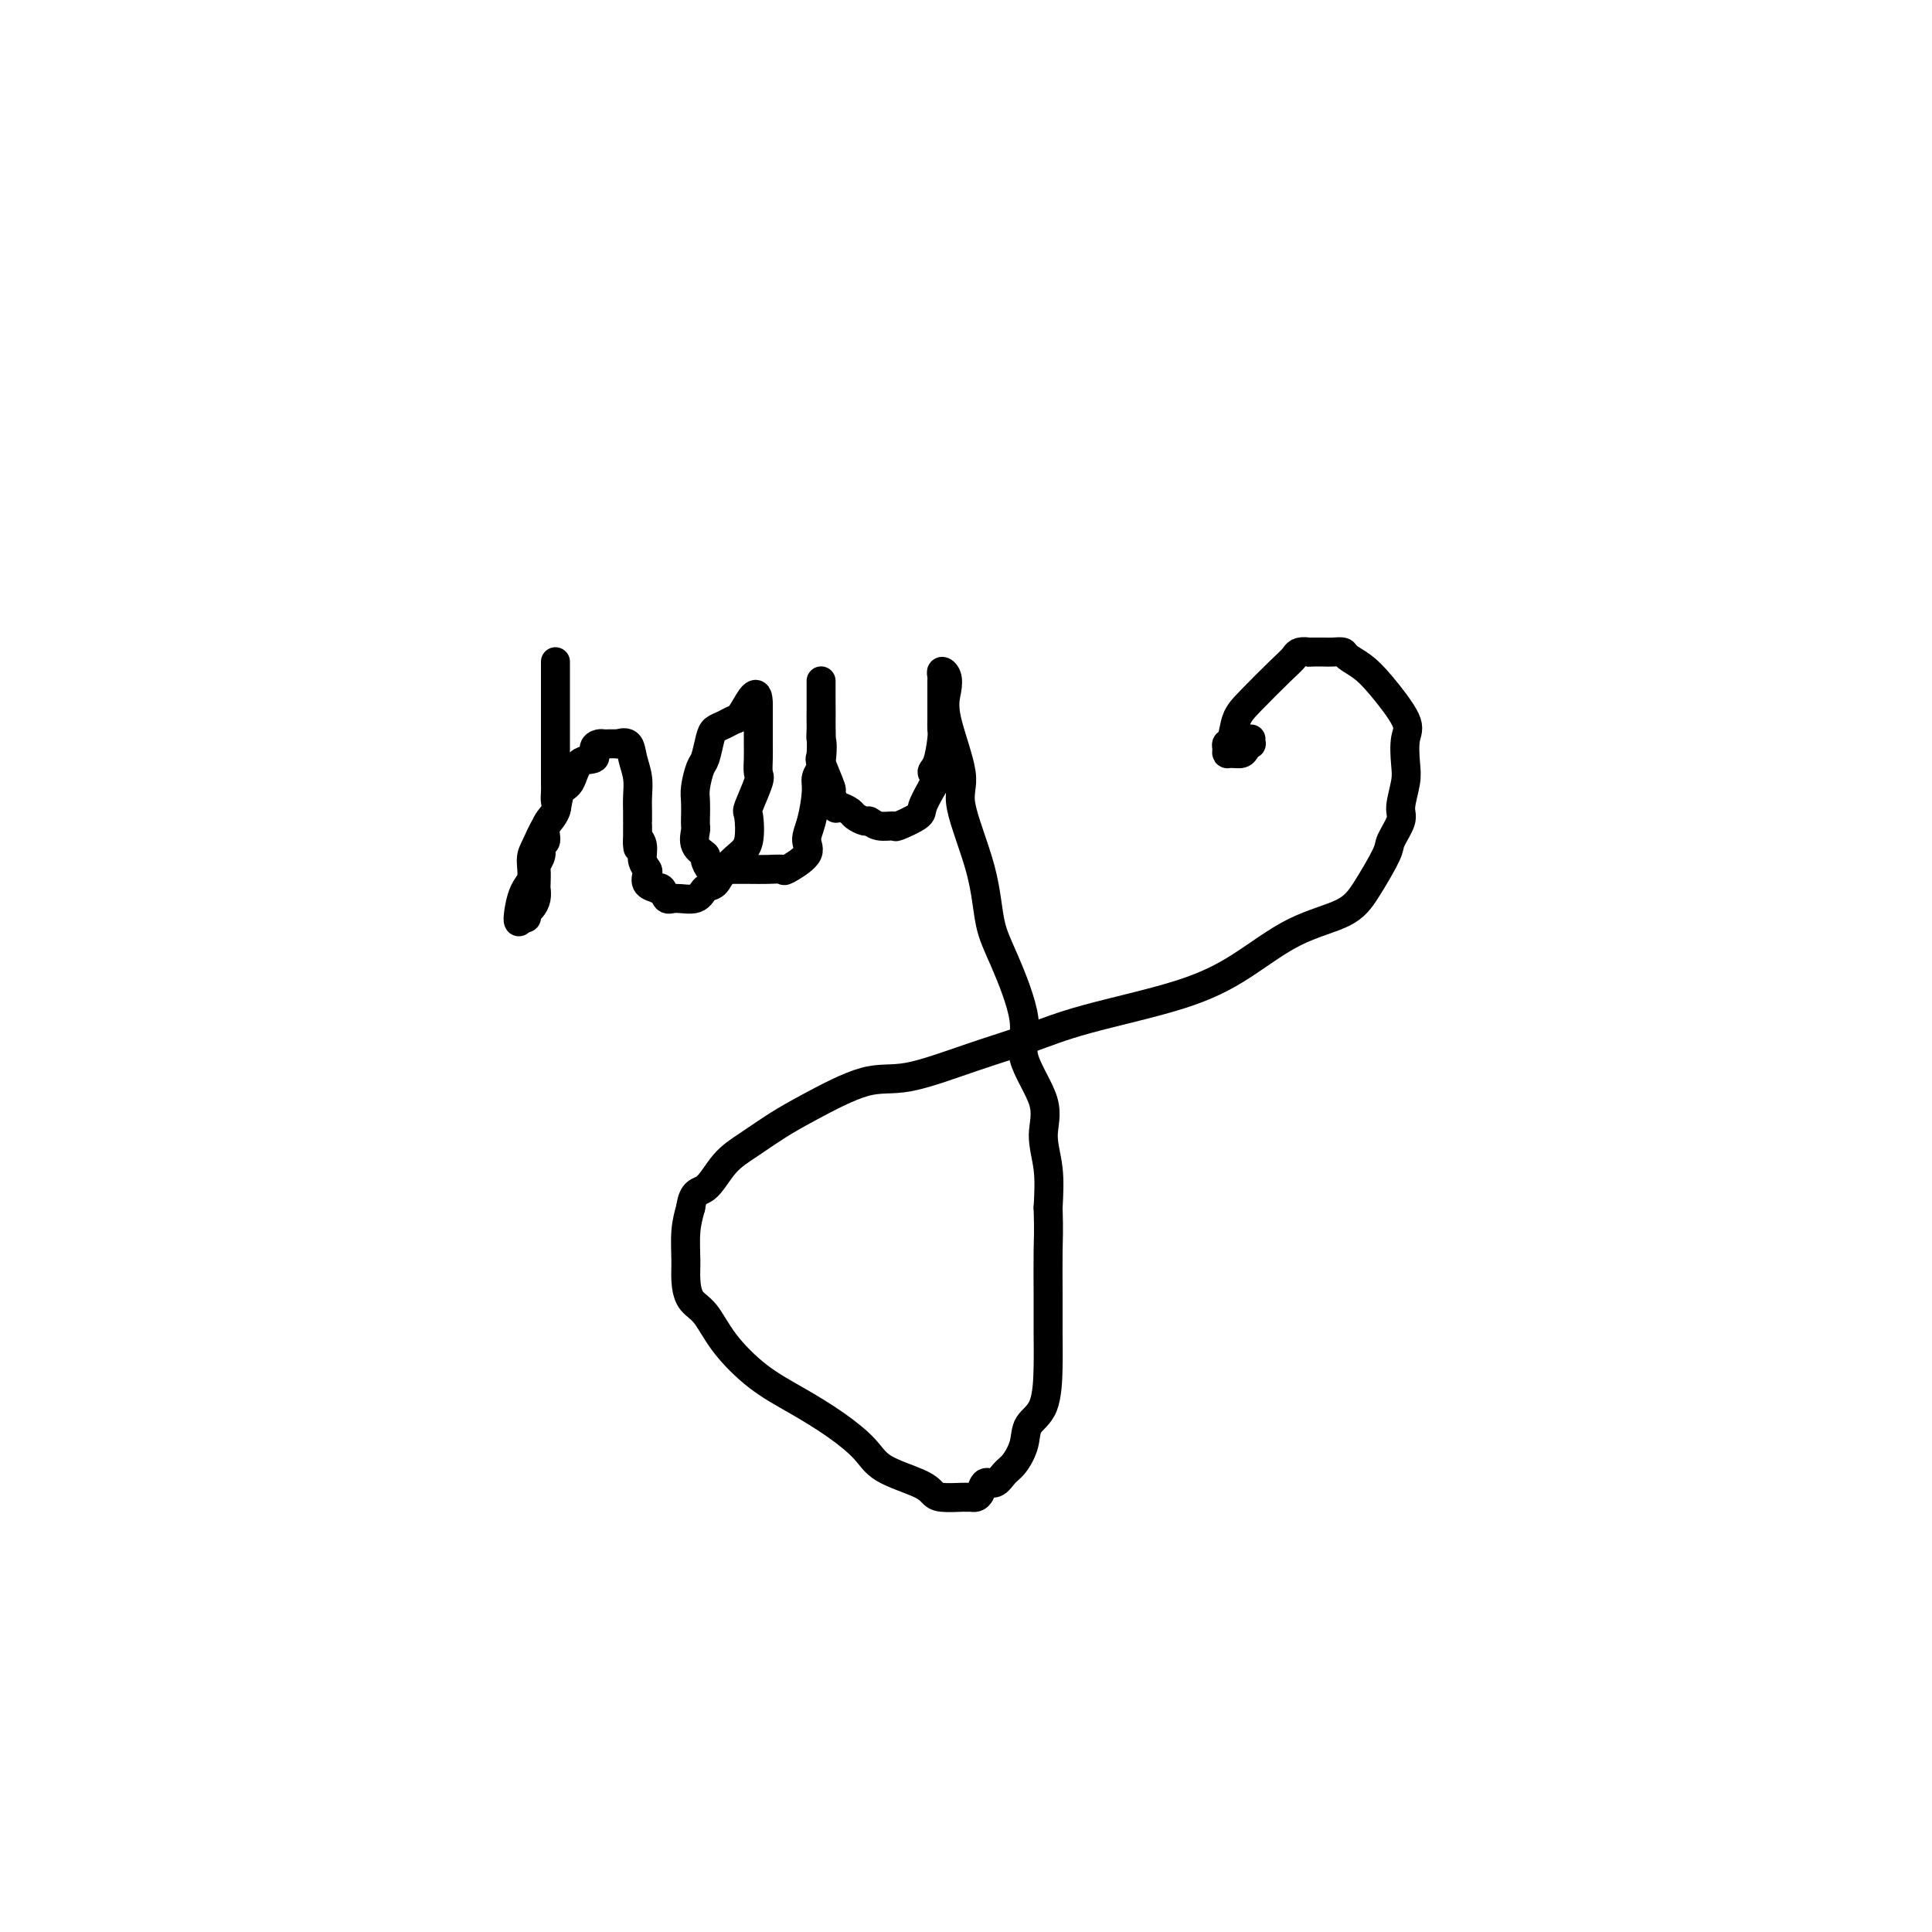 <svg viewBox='0 0 400 400' version='1.1' xmlns='http://www.w3.org/2000/svg' xmlns:xlink='http://www.w3.org/1999/xlink'><g fill='none' stroke='#000000' stroke-width='6' stroke-linecap='round' stroke-linejoin='round'><path d='M115,137c0.000,0.203 0.000,0.407 0,1c-0.000,0.593 -0.000,1.577 0,2c0.000,0.423 0.000,0.286 0,1c-0.000,0.714 -0.000,2.281 0,3c0.000,0.719 0.000,0.591 0,1c-0.000,0.409 -0.000,1.355 0,2c0.000,0.645 0.000,0.988 0,2c-0.000,1.012 -0.000,2.694 0,4c0.000,1.306 0.000,2.237 0,3c-0.000,0.763 -0.001,1.359 0,2c0.001,0.641 0.002,1.326 0,2c-0.002,0.674 -0.008,1.338 0,2c0.008,0.662 0.032,1.323 0,2c-0.032,0.677 -0.118,1.371 0,2c0.118,0.629 0.439,1.193 0,2c-0.439,0.807 -1.638,1.856 -2,3c-0.362,1.144 0.113,2.385 0,3c-0.113,0.615 -0.815,0.606 -1,1c-0.185,0.394 0.146,1.190 0,2c-0.146,0.810 -0.771,1.634 -1,2c-0.229,0.366 -0.064,0.273 0,1c0.064,0.727 0.027,2.275 0,3c-0.027,0.725 -0.045,0.629 0,1c0.045,0.371 0.153,1.210 0,2c-0.153,0.790 -0.567,1.531 -1,2c-0.433,0.469 -0.886,0.665 -1,1c-0.114,0.335 0.110,0.810 0,1c-0.110,0.190 -0.555,0.095 -1,0'/><path d='M108,190c-1.207,2.684 -0.724,-1.605 0,-4c0.724,-2.395 1.690,-2.894 2,-4c0.310,-1.106 -0.034,-2.818 0,-4c0.034,-1.182 0.446,-1.833 1,-3c0.554,-1.167 1.249,-2.849 2,-4c0.751,-1.151 1.558,-1.771 2,-3c0.442,-1.229 0.520,-3.068 1,-4c0.480,-0.932 1.361,-0.957 2,-2c0.639,-1.043 1.036,-3.102 2,-4c0.964,-0.898 2.496,-0.633 3,-1c0.504,-0.367 -0.020,-1.366 0,-2c0.020,-0.634 0.584,-0.902 1,-1c0.416,-0.098 0.684,-0.026 1,0c0.316,0.026 0.680,0.005 1,0c0.320,-0.005 0.596,0.007 1,0c0.404,-0.007 0.935,-0.032 1,0c0.065,0.032 -0.336,0.123 0,0c0.336,-0.123 1.411,-0.458 2,0c0.589,0.458 0.694,1.709 1,3c0.306,1.291 0.814,2.624 1,4c0.186,1.376 0.050,2.797 0,4c-0.050,1.203 -0.013,2.187 0,3c0.013,0.813 0.004,1.455 0,2c-0.004,0.545 -0.001,0.993 0,1c0.001,0.007 0.000,-0.427 0,0c-0.000,0.427 -0.000,1.713 0,3'/><path d='M132,174c0.245,3.074 -0.144,0.759 0,0c0.144,-0.759 0.821,0.038 1,1c0.179,0.962 -0.140,2.090 0,3c0.140,0.910 0.741,1.603 1,2c0.259,0.397 0.178,0.496 0,1c-0.178,0.504 -0.451,1.411 0,2c0.451,0.589 1.627,0.861 2,1c0.373,0.139 -0.058,0.144 0,0c0.058,-0.144 0.606,-0.438 1,0c0.394,0.438 0.634,1.608 1,2c0.366,0.392 0.860,0.005 2,0c1.140,-0.005 2.928,0.371 4,0c1.072,-0.371 1.429,-1.489 2,-2c0.571,-0.511 1.355,-0.414 2,-1c0.645,-0.586 1.152,-1.855 2,-3c0.848,-1.145 2.039,-2.167 3,-3c0.961,-0.833 1.694,-1.479 2,-3c0.306,-1.521 0.187,-3.919 0,-5c-0.187,-1.081 -0.442,-0.846 0,-2c0.442,-1.154 1.583,-3.698 2,-5c0.417,-1.302 0.112,-1.361 0,-2c-0.112,-0.639 -0.030,-1.859 0,-3c0.030,-1.141 0.008,-2.204 0,-3c-0.008,-0.796 -0.002,-1.326 0,-2c0.002,-0.674 0.001,-1.491 0,-2c-0.001,-0.509 -0.000,-0.711 0,-1c0.000,-0.289 0.000,-0.665 0,-1c-0.000,-0.335 -0.000,-0.629 0,-1c0.000,-0.371 0.000,-0.820 0,-1c-0.000,-0.180 -0.000,-0.090 0,0'/><path d='M157,146c0.036,-4.678 -1.874,-0.871 -3,1c-1.126,1.871 -1.468,1.808 -2,2c-0.532,0.192 -1.256,0.640 -2,1c-0.744,0.360 -1.510,0.631 -2,1c-0.490,0.369 -0.706,0.836 -1,2c-0.294,1.164 -0.667,3.025 -1,4c-0.333,0.975 -0.625,1.063 -1,2c-0.375,0.937 -0.832,2.721 -1,4c-0.168,1.279 -0.047,2.051 0,3c0.047,0.949 0.020,2.076 0,3c-0.020,0.924 -0.034,1.647 0,2c0.034,0.353 0.117,0.337 0,1c-0.117,0.663 -0.435,2.006 0,3c0.435,0.994 1.622,1.639 2,2c0.378,0.361 -0.053,0.436 0,1c0.053,0.564 0.589,1.615 1,2c0.411,0.385 0.696,0.103 1,0c0.304,-0.103 0.626,-0.027 1,0c0.374,0.027 0.802,0.007 1,0c0.198,-0.007 0.168,0.001 1,0c0.832,-0.001 2.525,-0.009 4,0c1.475,0.009 2.730,0.036 4,0c1.270,-0.036 2.553,-0.135 3,0c0.447,0.135 0.057,0.503 1,0c0.943,-0.503 3.218,-1.878 4,-3c0.782,-1.122 0.070,-1.992 0,-3c-0.070,-1.008 0.503,-2.154 1,-4c0.497,-1.846 0.917,-4.392 1,-6c0.083,-1.608 -0.170,-2.279 0,-3c0.170,-0.721 0.763,-1.492 1,-2c0.237,-0.508 0.119,-0.754 0,-1'/><path d='M170,158c0.464,-4.051 0.124,-4.679 0,-5c-0.124,-0.321 -0.033,-0.335 0,-2c0.033,-1.665 0.009,-4.982 0,-6c-0.009,-1.018 -0.002,0.262 0,0c0.002,-0.262 0.001,-2.067 0,-3c-0.001,-0.933 -0.000,-0.994 0,-1c0.000,-0.006 0.001,0.045 0,0c-0.001,-0.045 -0.002,-0.185 0,1c0.002,1.185 0.008,3.695 0,5c-0.008,1.305 -0.031,1.404 0,3c0.031,1.596 0.117,4.688 0,6c-0.117,1.312 -0.438,0.846 0,2c0.438,1.154 1.636,3.930 2,5c0.364,1.070 -0.106,0.433 0,1c0.106,0.567 0.787,2.337 1,3c0.213,0.663 -0.041,0.220 0,0c0.041,-0.220 0.378,-0.218 1,0c0.622,0.218 1.530,0.651 2,1c0.470,0.349 0.501,0.615 1,1c0.499,0.385 1.464,0.889 2,1c0.536,0.111 0.641,-0.173 1,0c0.359,0.173 0.970,0.802 2,1c1.030,0.198 2.478,-0.035 3,0c0.522,0.035 0.119,0.339 1,0c0.881,-0.339 3.045,-1.322 4,-2c0.955,-0.678 0.701,-1.051 1,-2c0.299,-0.949 1.149,-2.475 2,-4'/><path d='M193,163c1.193,-1.870 0.176,-2.547 0,-3c-0.176,-0.453 0.489,-0.684 1,-2c0.511,-1.316 0.869,-3.719 1,-5c0.131,-1.281 0.035,-1.442 0,-2c-0.035,-0.558 -0.009,-1.514 0,-2c0.009,-0.486 0.002,-0.501 0,-1c-0.002,-0.499 -0.000,-1.481 0,-2c0.000,-0.519 -0.001,-0.574 0,-1c0.001,-0.426 0.004,-1.223 0,-2c-0.004,-0.777 -0.014,-1.535 0,-2c0.014,-0.465 0.053,-0.638 0,-1c-0.053,-0.362 -0.198,-0.915 0,-1c0.198,-0.085 0.739,0.297 1,1c0.261,0.703 0.241,1.726 0,3c-0.241,1.274 -0.704,2.797 0,6c0.704,3.203 2.574,8.086 3,11c0.426,2.914 -0.591,3.860 0,7c0.591,3.140 2.792,8.474 4,13c1.208,4.526 1.425,8.242 2,11c0.575,2.758 1.508,4.556 3,8c1.492,3.444 3.542,8.533 4,12c0.458,3.467 -0.676,5.313 0,8c0.676,2.687 3.160,6.215 4,9c0.840,2.785 0.034,4.827 0,7c-0.034,2.173 0.705,4.478 1,7c0.295,2.522 0.148,5.261 0,8'/><path d='M217,250c0.154,5.004 0.040,6.513 0,9c-0.040,2.487 -0.007,5.953 0,9c0.007,3.047 -0.010,5.675 0,8c0.010,2.325 0.049,4.346 0,7c-0.049,2.654 -0.187,5.942 -1,8c-0.813,2.058 -2.300,2.885 -3,4c-0.700,1.115 -0.611,2.518 -1,4c-0.389,1.482 -1.256,3.045 -2,4c-0.744,0.955 -1.365,1.303 -2,2c-0.635,0.697 -1.283,1.742 -2,2c-0.717,0.258 -1.502,-0.271 -2,0c-0.498,0.271 -0.708,1.340 -1,2c-0.292,0.660 -0.666,0.909 -1,1c-0.334,0.091 -0.628,0.022 -1,0c-0.372,-0.022 -0.823,0.003 -1,0c-0.177,-0.003 -0.081,-0.034 -1,0c-0.919,0.034 -2.852,0.131 -4,0c-1.148,-0.131 -1.511,-0.491 -2,-1c-0.489,-0.509 -1.104,-1.167 -3,-2c-1.896,-0.833 -5.075,-1.840 -7,-3c-1.925,-1.160 -2.598,-2.471 -4,-4c-1.402,-1.529 -3.533,-3.274 -6,-5c-2.467,-1.726 -5.270,-3.433 -8,-5c-2.730,-1.567 -5.387,-2.992 -8,-5c-2.613,-2.008 -5.183,-4.597 -7,-7c-1.817,-2.403 -2.880,-4.620 -4,-6c-1.120,-1.380 -2.297,-1.922 -3,-3c-0.703,-1.078 -0.931,-2.691 -1,-4c-0.069,-1.309 0.020,-2.314 0,-4c-0.020,-1.686 -0.149,-4.053 0,-6c0.149,-1.947 0.574,-3.473 1,-5'/><path d='M143,250c0.497,-3.593 1.740,-3.074 3,-4c1.260,-0.926 2.537,-3.296 4,-5c1.463,-1.704 3.112,-2.740 5,-4c1.888,-1.260 4.016,-2.742 6,-4c1.984,-1.258 3.826,-2.293 7,-4c3.174,-1.707 7.681,-4.087 11,-5c3.319,-0.913 5.450,-0.361 9,-1c3.550,-0.639 8.517,-2.471 13,-4c4.483,-1.529 8.480,-2.755 12,-4c3.520,-1.245 6.563,-2.510 12,-4c5.437,-1.490 13.268,-3.207 19,-5c5.732,-1.793 9.365,-3.664 13,-6c3.635,-2.336 7.273,-5.138 11,-7c3.727,-1.862 7.542,-2.785 10,-4c2.458,-1.215 3.558,-2.721 5,-5c1.442,-2.279 3.227,-5.331 4,-7c0.773,-1.669 0.533,-1.957 1,-3c0.467,-1.043 1.641,-2.842 2,-4c0.359,-1.158 -0.096,-1.674 0,-3c0.096,-1.326 0.742,-3.460 1,-5c0.258,-1.540 0.127,-2.485 0,-4c-0.127,-1.515 -0.251,-3.600 0,-5c0.251,-1.400 0.878,-2.116 0,-4c-0.878,-1.884 -3.260,-4.936 -5,-7c-1.740,-2.064 -2.836,-3.142 -4,-4c-1.164,-0.858 -2.396,-1.498 -3,-2c-0.604,-0.502 -0.582,-0.867 -1,-1c-0.418,-0.133 -1.277,-0.036 -2,0c-0.723,0.036 -1.310,0.010 -2,0c-0.690,-0.010 -1.483,-0.003 -2,0c-0.517,0.003 -0.759,0.001 -1,0'/><path d='M271,135c-2.284,-0.335 -2.496,0.327 -3,1c-0.504,0.673 -1.302,1.356 -3,3c-1.698,1.644 -4.297,4.247 -6,6c-1.703,1.753 -2.509,2.656 -3,4c-0.491,1.344 -0.665,3.131 -1,4c-0.335,0.869 -0.829,0.822 -1,1c-0.171,0.178 -0.019,0.581 0,1c0.019,0.419 -0.096,0.854 0,1c0.096,0.146 0.404,0.002 1,0c0.596,-0.002 1.480,0.139 2,0c0.520,-0.139 0.675,-0.559 1,-1c0.325,-0.441 0.819,-0.902 1,-1c0.181,-0.098 0.049,0.166 0,0c-0.049,-0.166 -0.014,-0.762 0,-1c0.014,-0.238 0.007,-0.119 0,0'/></g>
</svg>